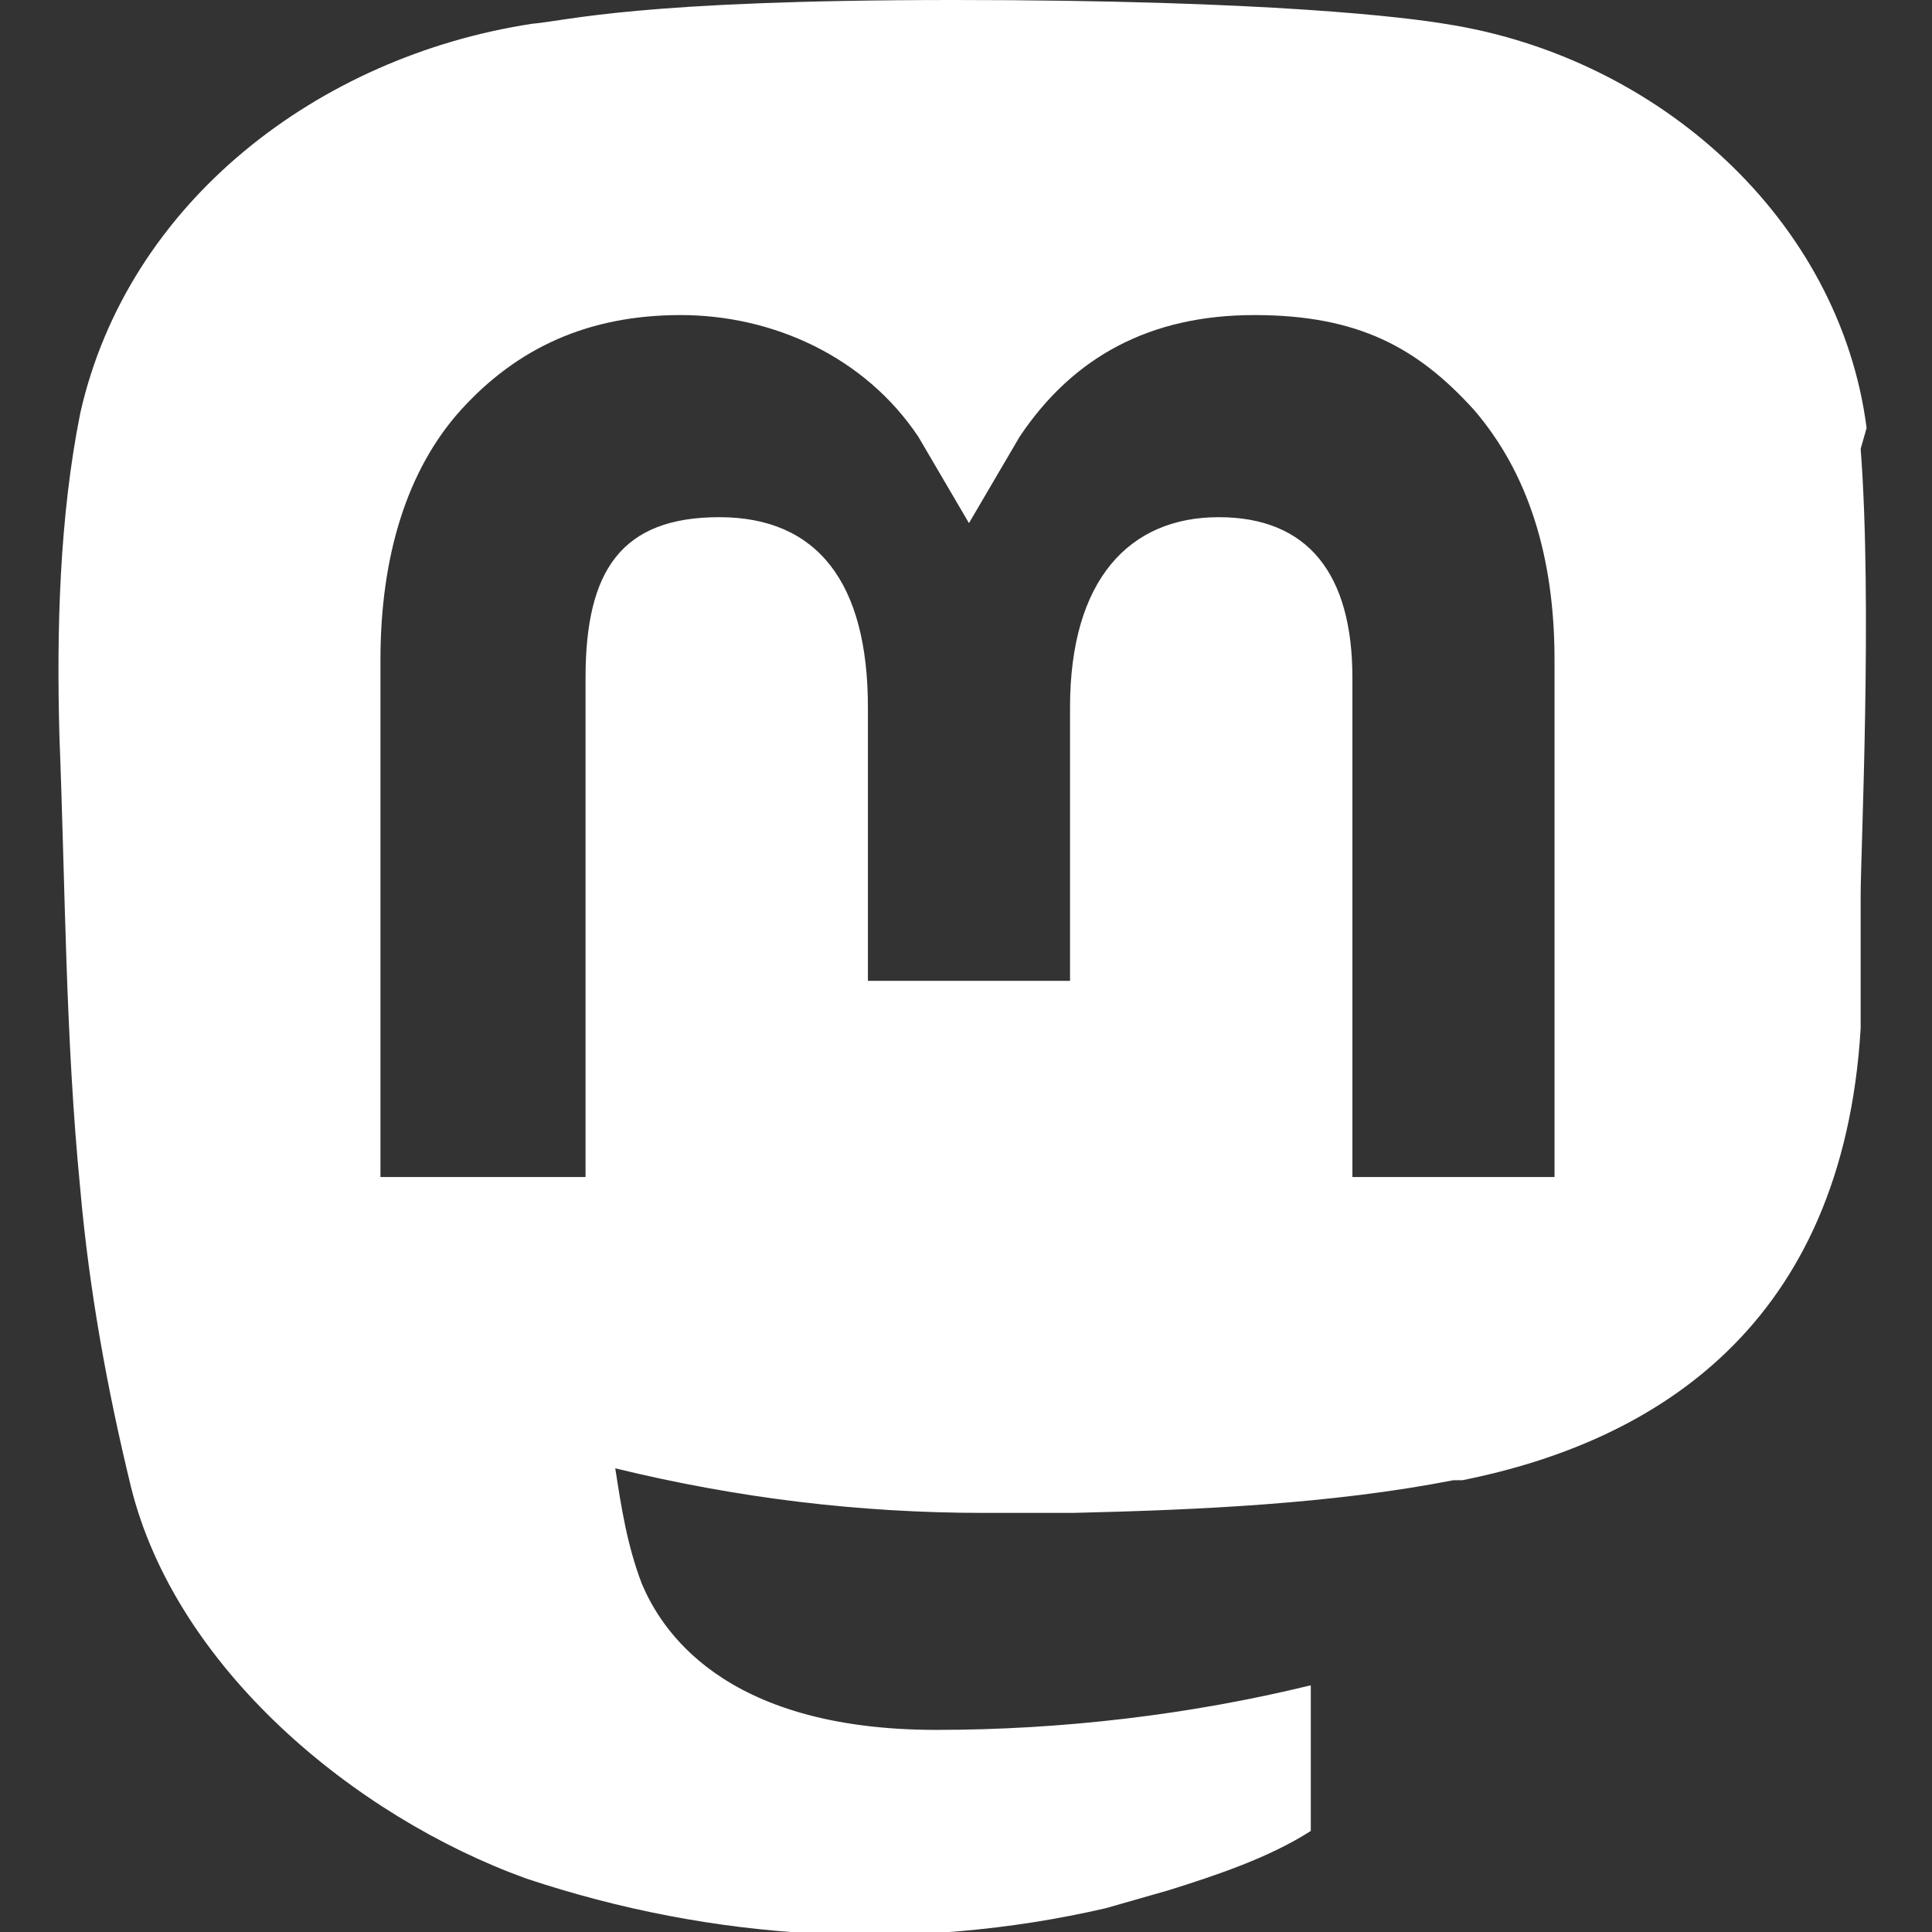 <svg xmlns="http://www.w3.org/2000/svg" viewBox="0 0 65 65"><rect x="0" y="0" width="65" height="65" fill="#333333" stroke="none"/><path d="M62.8 14.4c-.9-7-7-12.5-14.2-13.6C47.4.6 42.8 0 32.1 0s-13 .7-14.2.8c-7.2 1.1-13.6 6-15.2 13.1-.7 3.5-.8 7.3-.7 10.9.2 5.1.2 10.1.7 15.2.3 3.4.9 6.7 1.7 10 1.5 6.1 7.5 11.1 13.3 13.2 6.3 2.1 13 2.5 19.5 1l2.1-.6c1.6-.5 3.4-1.1 4.8-2v-4.9c-4.1 1-8.4 1.5-12.6 1.5-7.3 0-9.3-3.5-9.9-4.9-.5-1.3-.7-2.6-.9-3.9 4.1 1 8.2 1.5 12.4 1.5h3c4.2-.1 8.7-.3 12.8-1.1h.3c6.5-1.3 12.8-5.2 13.4-15.2v-4.5c0-1.4.4-9.8 0-15zM52.4 39.6h-6.9V22.8c0-3.5-1.5-5.4-4.5-5.4s-5 2.1-5 6.4V33h-6.8v-9.2c0-4.2-1.7-6.4-5-6.4s-4.5 1.8-4.5 5.4v16.8h-6.9V22.2c0-3.5.9-6.4 2.7-8.4 1.9-2.1 4.3-3.2 7.4-3.2s6.2 1.4 8 4.1l1.7 2.9 1.7-2.9c1.8-2.7 4.4-4.1 7.9-4.1s5.5 1.1 7.4 3.2c1.8 2.1 2.7 4.9 2.7 8.4v17.4z" style="fill:#fff"/></svg>